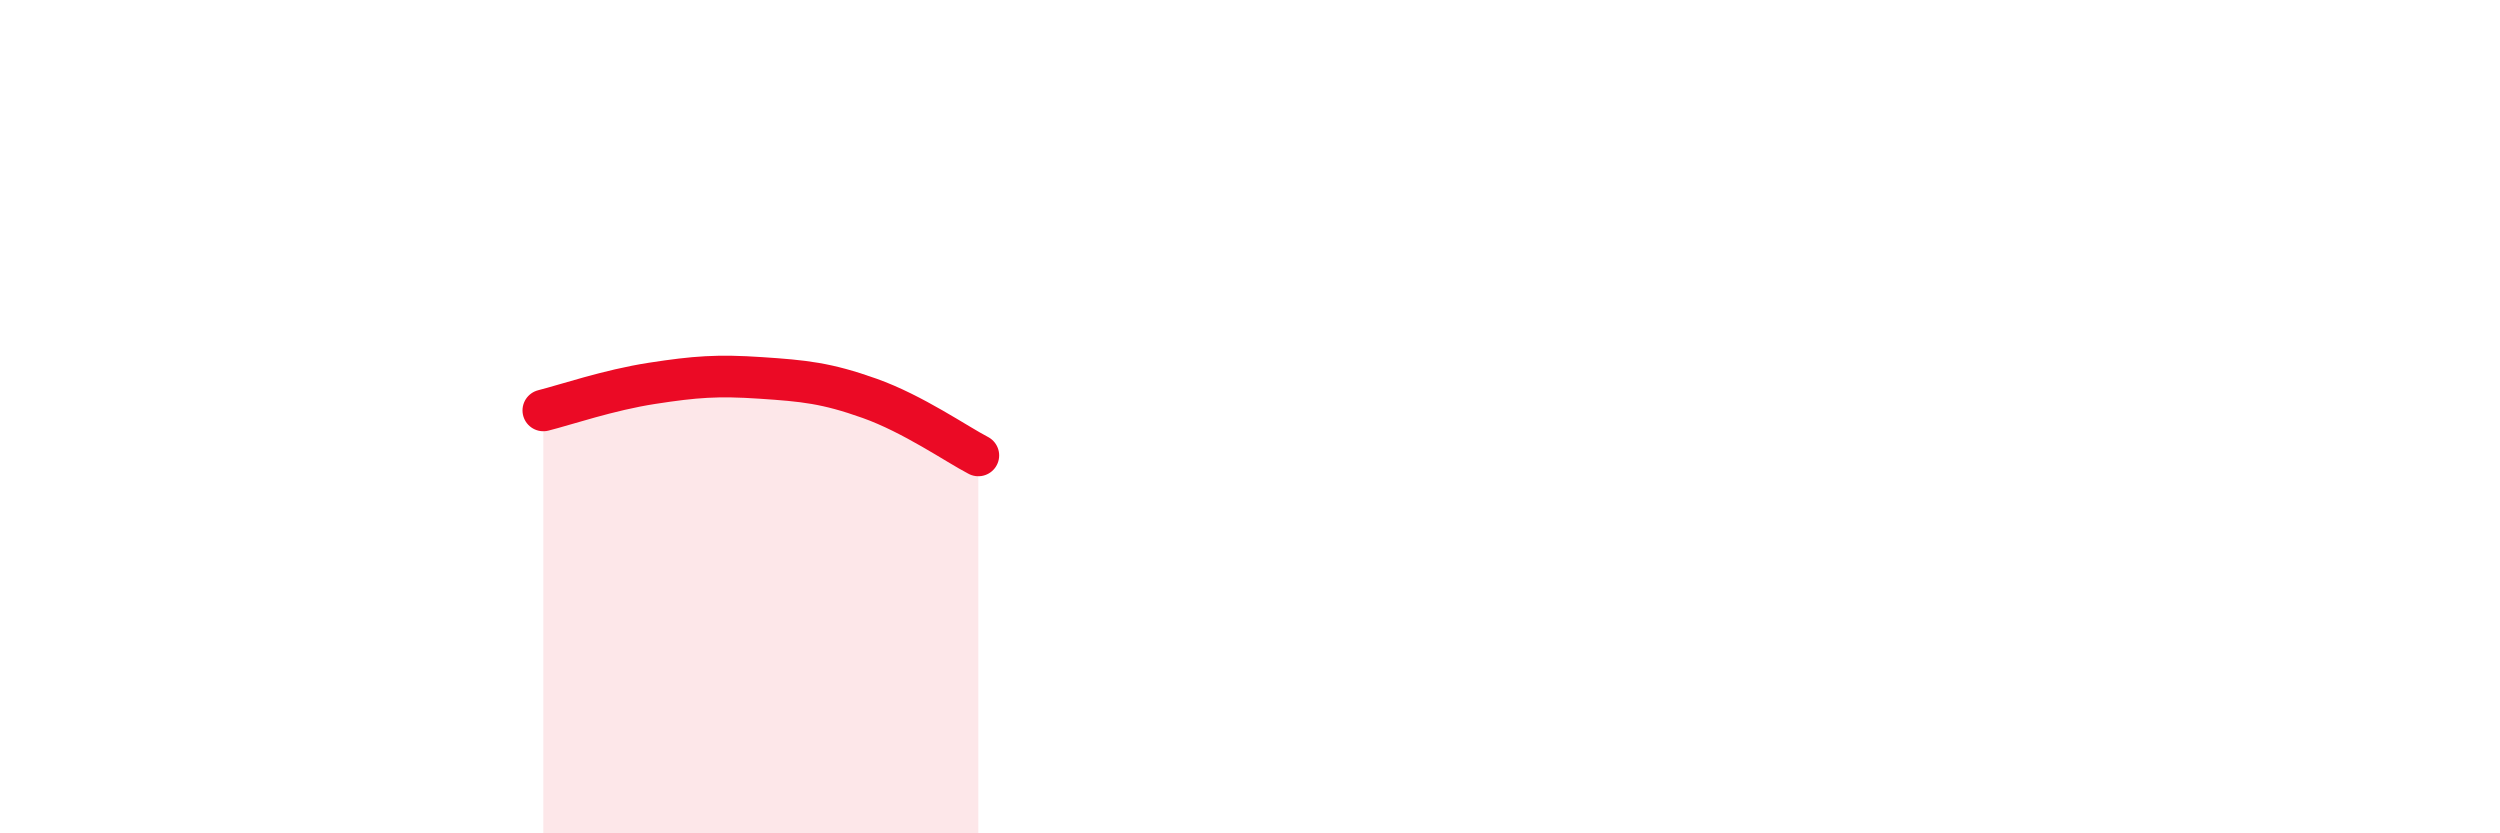 
    <svg width="60" height="20" viewBox="0 0 60 20" xmlns="http://www.w3.org/2000/svg">
      <path
        d="M 13.04,9.85 C 13.56,9.72 14.61,9.36 15.65,9.2 C 16.69,9.04 17.22,9 18.26,9.07 C 19.3,9.14 19.83,9.19 20.87,9.56 C 21.91,9.93 22.96,10.66 23.48,10.93L23.48 20L13.04 20Z"
        fill="#EB0A25"
        opacity="0.1"
        stroke-linecap="round"
        stroke-linejoin="round"
      />
      <path
        d="M 13.04,9.85 C 13.56,9.72 14.61,9.36 15.65,9.2 C 16.69,9.04 17.22,9 18.26,9.07 C 19.3,9.14 19.83,9.19 20.87,9.56 C 21.91,9.93 22.96,10.66 23.48,10.93"
        stroke="#EB0A25"
        stroke-width="1"
        fill="none"
        stroke-linecap="round"
        stroke-linejoin="round"
      />
    </svg>
  